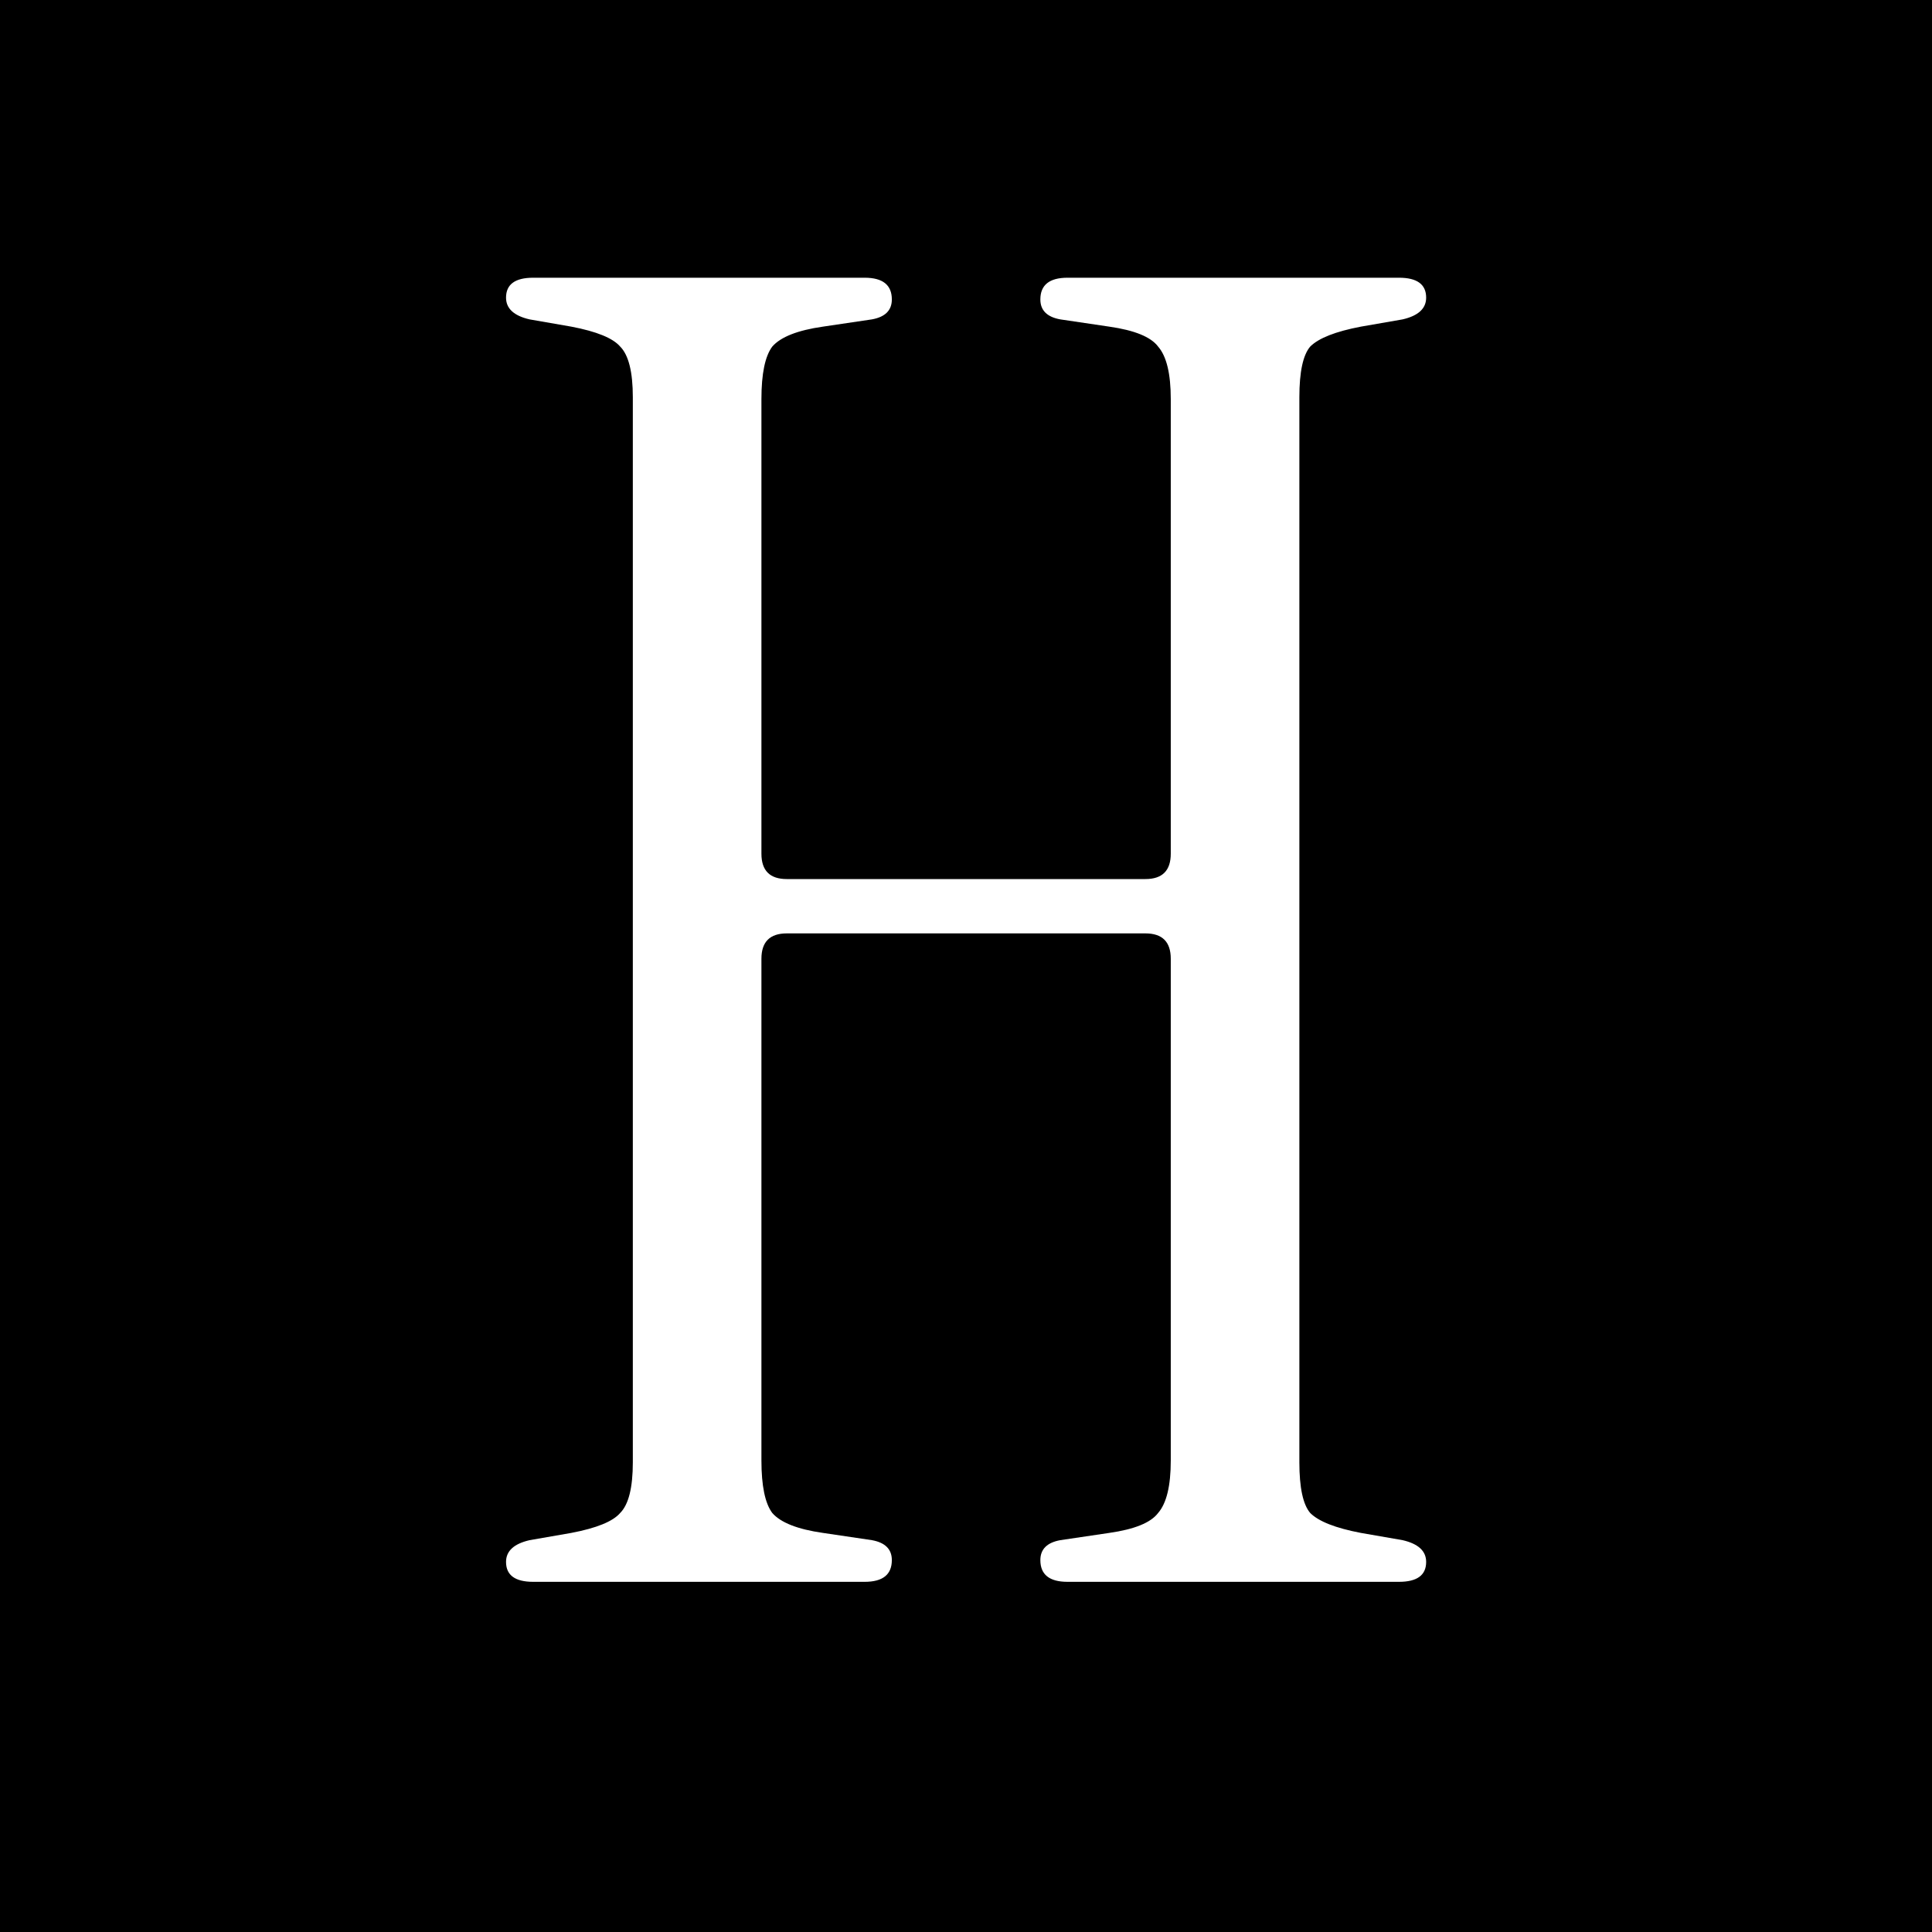 <svg width="160" height="160" viewBox="0 0 160 160" fill="none" xmlns="http://www.w3.org/2000/svg">
<rect width="160" height="160" fill="black"/>
<path d="M44.158 131C42.658 131 41.908 130.45 41.908 129.35C41.908 128.45 42.558 127.85 43.858 127.55L47.308 126.95C49.408 126.55 50.758 126 51.358 125.3C52.058 124.6 52.408 123.2 52.408 121.1V32.9C52.408 30.8 52.058 29.4 51.358 28.7C50.758 28 49.408 27.45 47.308 27.05L43.858 26.45C42.558 26.15 41.908 25.55 41.908 24.65C41.908 23.55 42.658 23 44.158 23H71.608C73.108 23 73.858 23.6 73.858 24.8C73.858 25.7 73.308 26.25 72.208 26.45L68.158 27.05C66.058 27.35 64.658 27.9 63.958 28.7C63.358 29.5 63.058 30.95 63.058 33.05V70.7C63.058 72.1 63.758 72.8 65.158 72.8H94.858C96.258 72.8 96.958 72.1 96.958 70.7V33.05C96.958 30.95 96.608 29.5 95.908 28.7C95.308 27.9 93.958 27.35 91.858 27.05L87.808 26.45C86.708 26.25 86.158 25.7 86.158 24.8C86.158 23.6 86.908 23 88.408 23H115.858C117.358 23 118.108 23.55 118.108 24.65C118.108 25.55 117.458 26.15 116.158 26.45L112.708 27.05C110.608 27.45 109.208 28 108.508 28.7C107.908 29.4 107.608 30.8 107.608 32.9V121.1C107.608 123.2 107.908 124.6 108.508 125.3C109.208 126 110.608 126.55 112.708 126.95L116.158 127.55C117.458 127.85 118.108 128.45 118.108 129.35C118.108 130.45 117.358 131 115.858 131H88.408C86.908 131 86.158 130.4 86.158 129.2C86.158 128.3 86.708 127.75 87.808 127.55L91.858 126.95C93.958 126.65 95.308 126.1 95.908 125.3C96.608 124.5 96.958 123.05 96.958 120.95V79.4C96.958 78 96.258 77.3 94.858 77.3H65.158C63.758 77.3 63.058 78 63.058 79.4V120.95C63.058 123.05 63.358 124.5 63.958 125.3C64.658 126.1 66.058 126.65 68.158 126.95L72.208 127.55C73.308 127.75 73.858 128.3 73.858 129.2C73.858 130.4 73.108 131 71.608 131H44.158Z" fill="white"/>
</svg>
